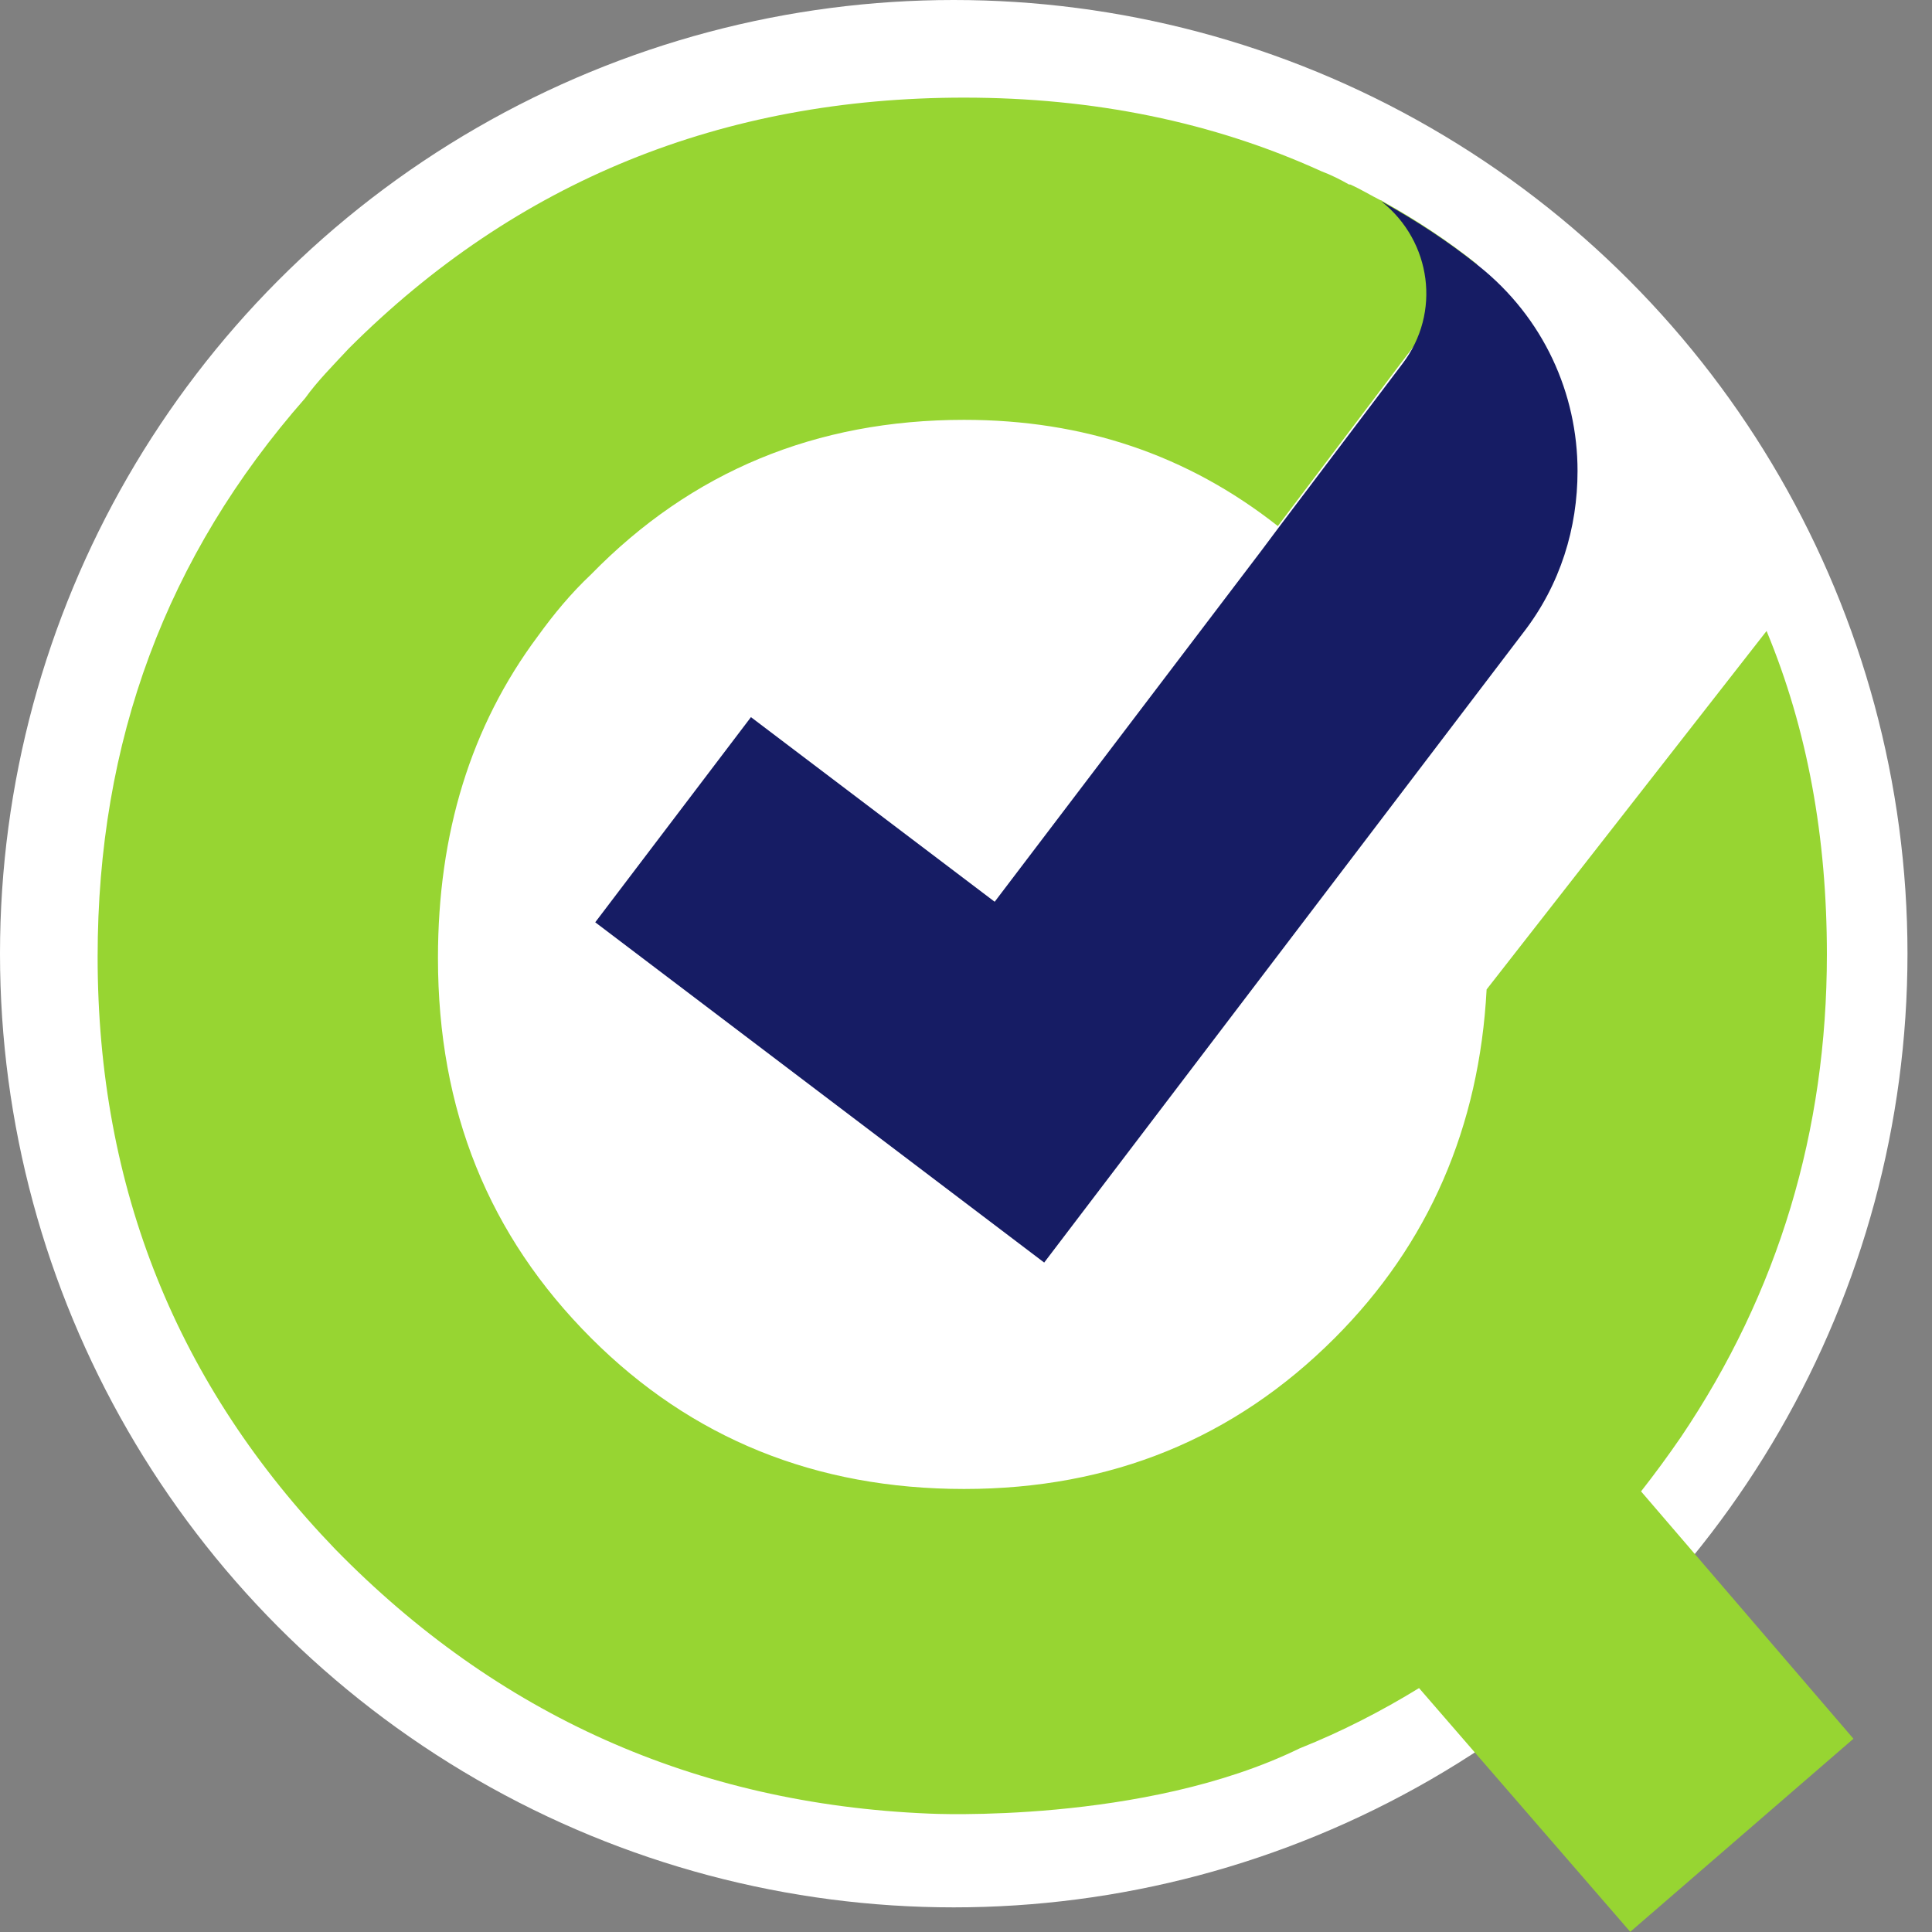<?xml version="1.0" encoding="UTF-8"?> <svg xmlns="http://www.w3.org/2000/svg" width="32" height="32" viewBox="0 0 32 32" fill="none"><rect x="0" y="0" width="32" height="32" fill="#808080" stroke="none"/><ellipse cx="15.797" cy="15.796" rx="15.797" ry="15.796" fill="white"></ellipse><path d="M30.699 28.799L27.002 31.997L23.504 27.96C22.884 28.34 22.224 28.68 21.525 28.959C18.947 30.219 15.389 30.039 15.389 30.039C11.511 29.879 8.233 28.4 5.555 25.662C2.936 22.943 1.617 19.685 1.617 15.848C1.617 12.27 2.756 9.212 5.055 6.594C5.255 6.314 5.515 6.054 5.775 5.774C8.553 2.996 11.971 1.617 15.968 1.617C18.107 1.617 20.086 2.017 21.885 2.836C22.045 2.896 22.204 2.976 22.344 3.056H22.364C22.544 3.136 22.704 3.236 22.864 3.316C22.864 3.316 22.884 3.316 22.904 3.336C23.444 3.636 23.963 3.976 24.463 4.375L24.363 4.495L23.204 6.014L21.165 8.713C19.666 7.533 17.947 6.954 15.968 6.954C13.51 6.954 11.451 7.813 9.792 9.512C9.452 9.832 9.173 10.172 8.913 10.531C7.793 12.03 7.254 13.809 7.254 15.868C7.254 18.386 8.093 20.465 9.792 22.164C11.451 23.823 13.51 24.662 15.968 24.662C18.407 24.662 20.446 23.823 22.105 22.164C23.664 20.605 24.503 18.666 24.623 16.388L29.26 10.451C29.94 12.09 30.259 13.869 30.259 15.808C30.259 18.726 29.46 21.404 27.841 23.803C27.621 24.123 27.401 24.422 27.181 24.702L30.699 28.799Z" fill="#97D532"></path><path d="M26.129 7.801C26.129 8.74 25.849 9.68 25.23 10.479L17.295 20.912L9.859 15.276L12.438 11.878L16.475 14.936L20.893 9.12L21.192 8.72L23.231 6.022C23.871 5.183 23.711 4.003 22.891 3.344C22.891 3.344 22.911 3.344 22.931 3.364C23.471 3.664 23.991 4.003 24.49 4.403C25.57 5.263 26.129 6.522 26.129 7.801Z" fill="#161C64"></path></svg> 